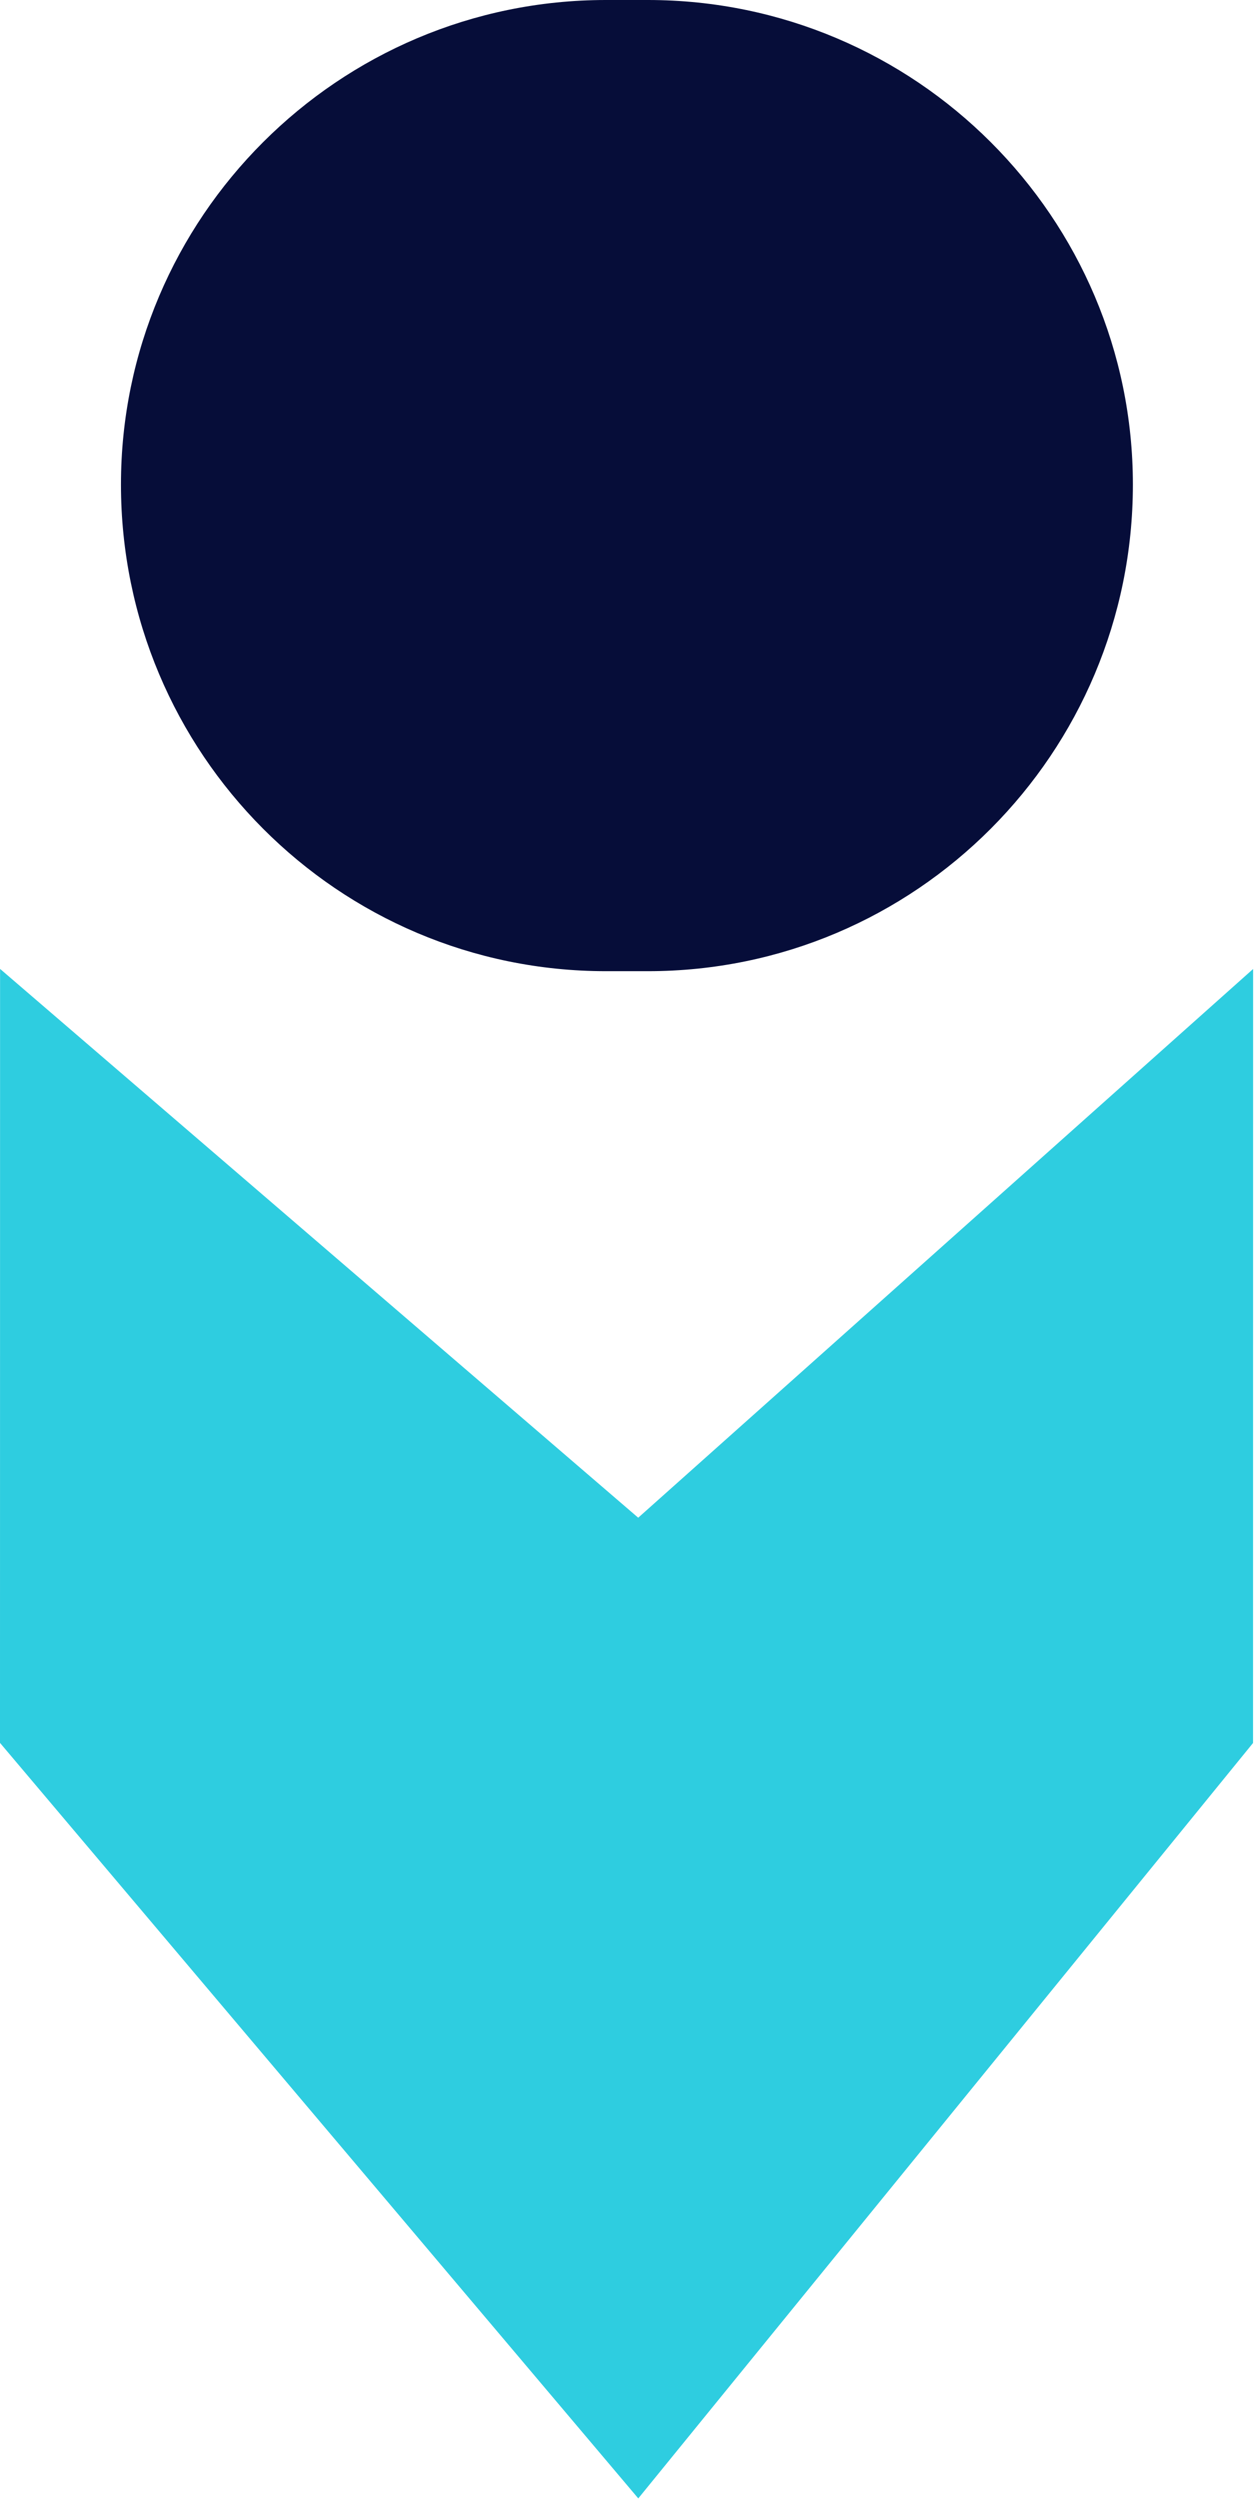 <?xml version="1.0" encoding="UTF-8"?> <svg xmlns="http://www.w3.org/2000/svg" width="481" height="958" viewBox="0 0 481 958" fill="none"> <path fill-rule="evenodd" clip-rule="evenodd" d="M232.261 372.144C129.628 372.144 46.361 288.712 46.361 185.657C46.361 83.419 129.628 0 232.261 0L248.299 0C350.932 0 434.199 83.419 434.199 185.657C434.199 288.712 350.932 372.144 248.299 372.144C243.01 372.144 237.636 372.144 232.261 372.144Z" fill="#060D39"></path> <path fill-rule="evenodd" clip-rule="evenodd" d="M0 667.845L244.631 957.35L480.25 667.889L480.276 371.297L244.606 581.563L0.027 371.262L0 667.845Z" fill="#2ECDE0"></path> </svg> 